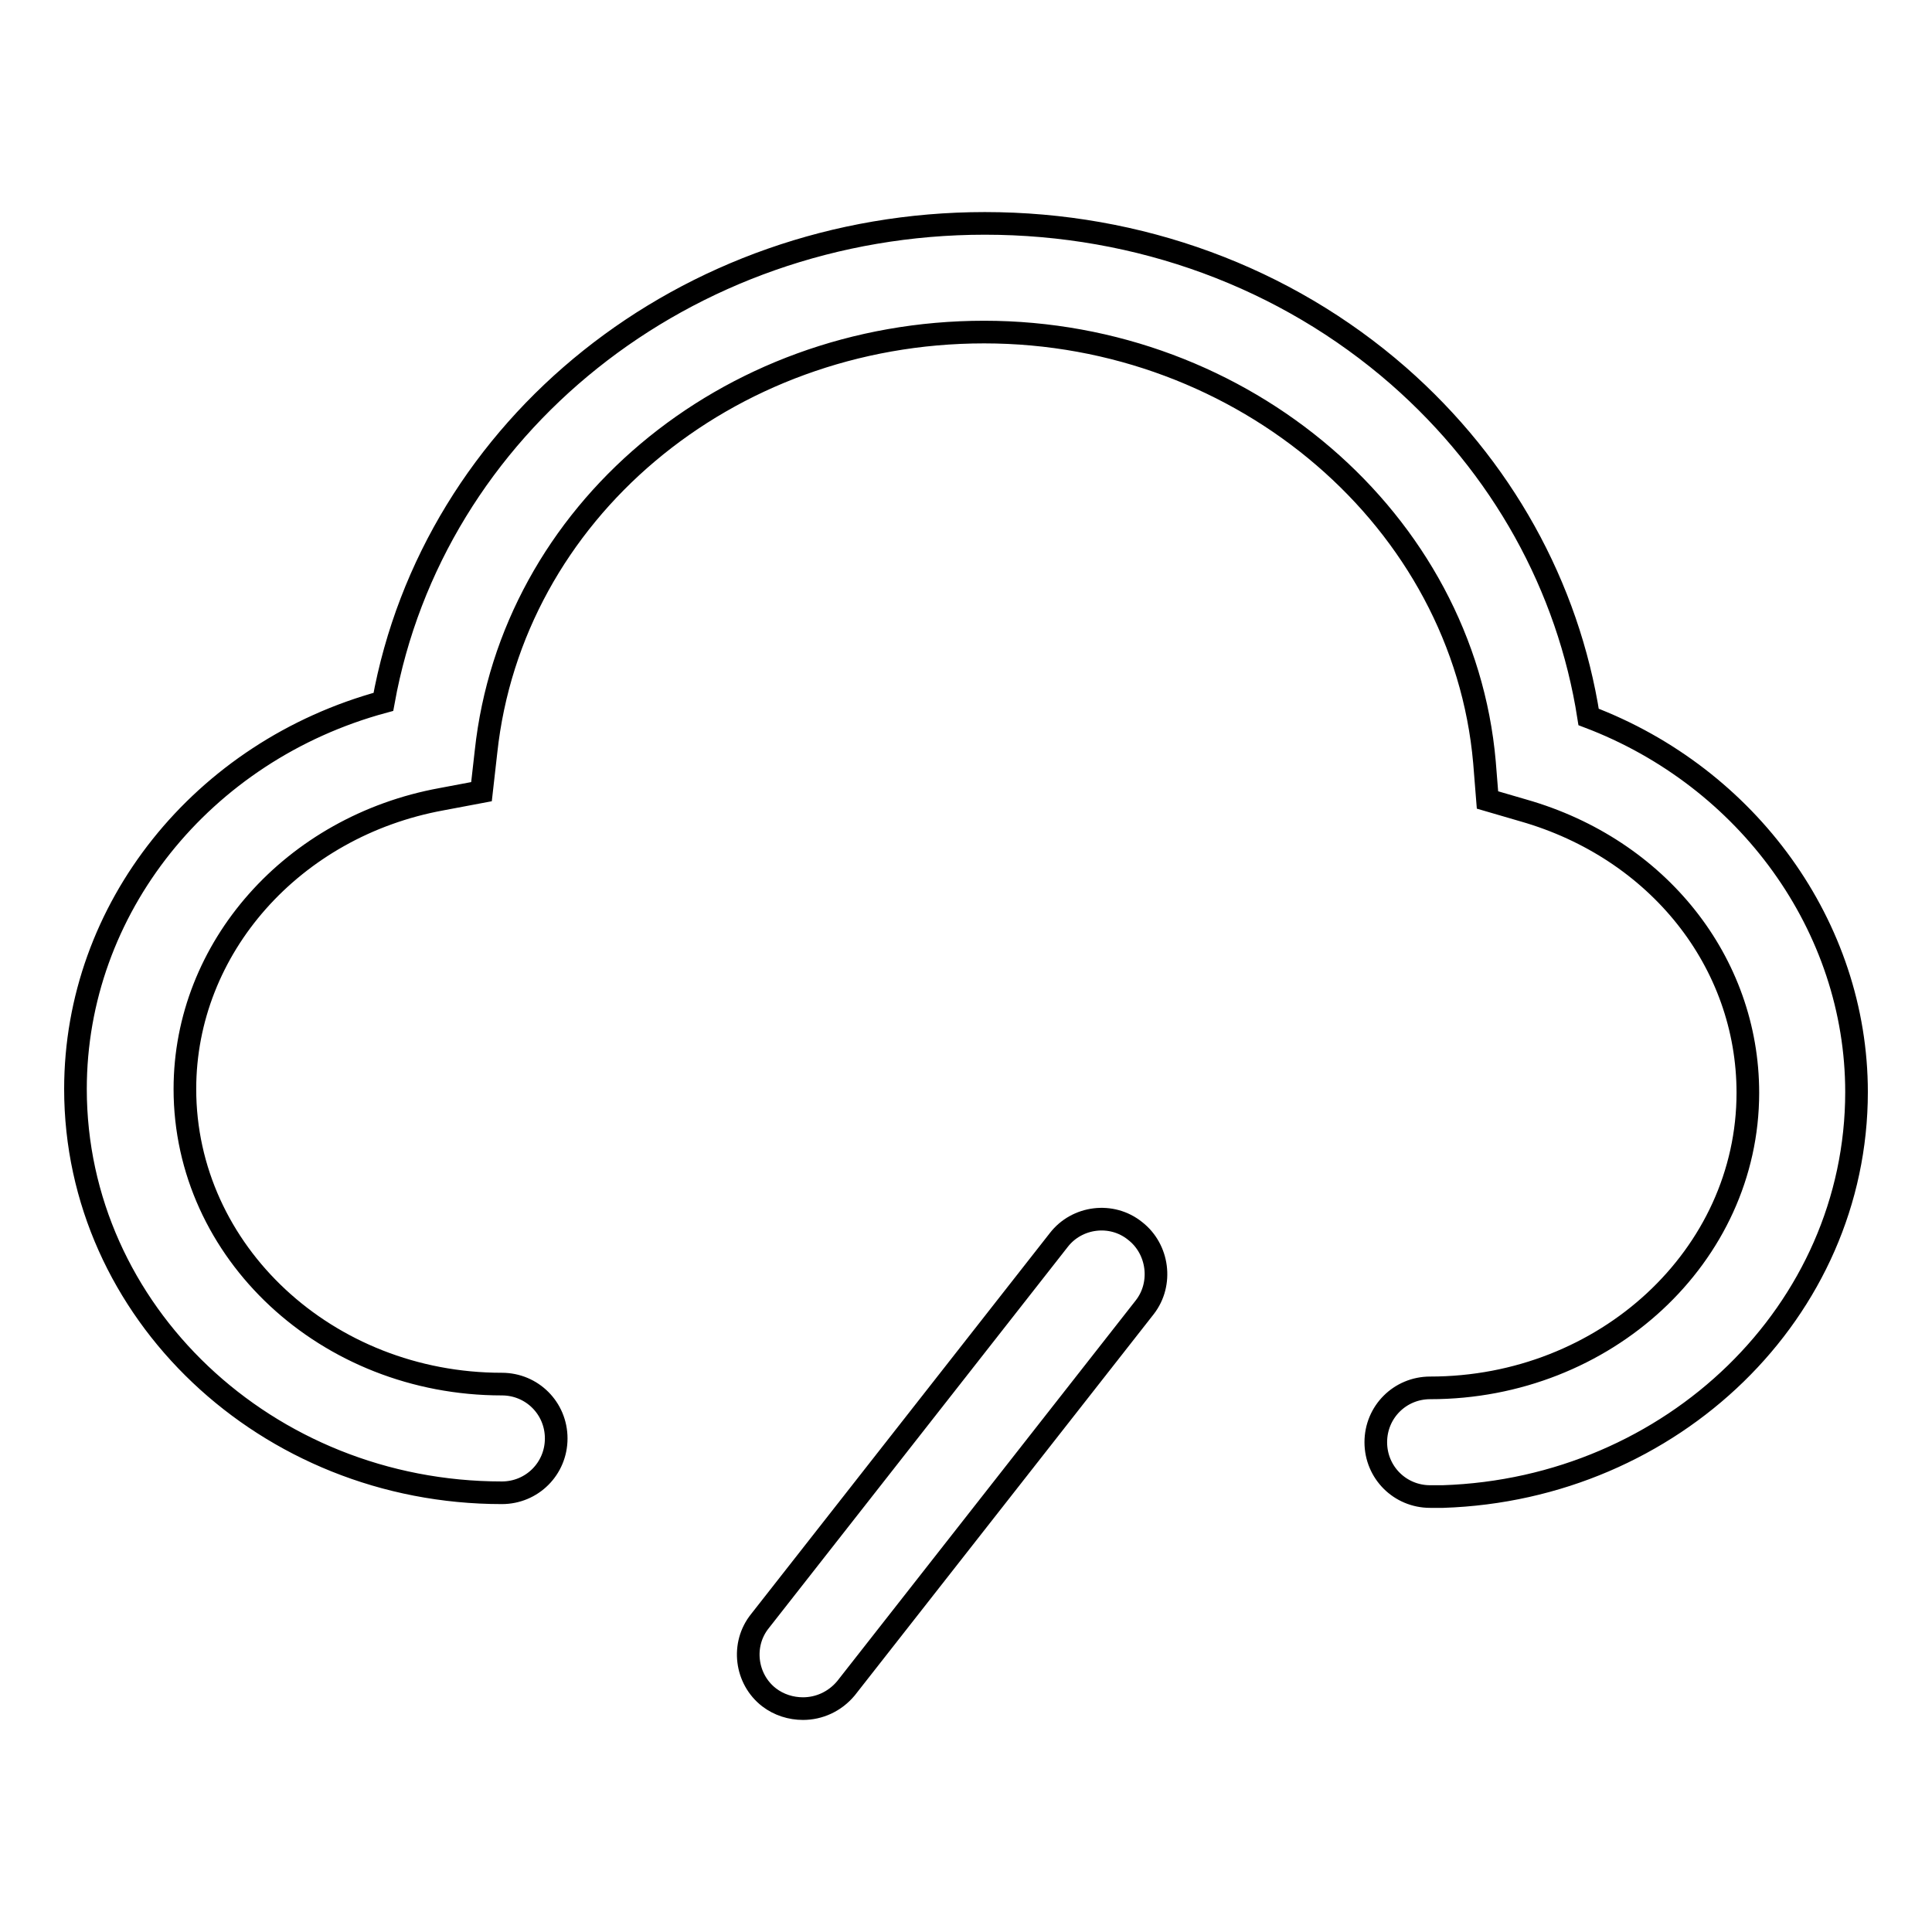 <?xml version="1.0" encoding="utf-8"?>
<!-- Svg Vector Icons : http://www.onlinewebfonts.com/icon -->
<!DOCTYPE svg PUBLIC "-//W3C//DTD SVG 1.1//EN" "http://www.w3.org/Graphics/SVG/1.1/DTD/svg11.dtd">
<svg version="1.1" xmlns="http://www.w3.org/2000/svg" xmlns:xlink="http://www.w3.org/1999/xlink" x="0px" y="0px" viewBox="0 0 256 256" enable-background="new 0 0 256 256" xml:space="preserve">
<g><g><path stroke-width="3" fill-opacity="0" stroke="#000000"  d="M150.4,163.1c-3.1-2.5-7.7-1.9-10.1,1.2l-39.6,50.5c-2.5,3.1-1.9,7.7,1.2,10.1c1.3,1,2.9,1.5,4.5,1.5c2.1,0,4.2-0.9,5.7-2.7l39.6-50.5C154.1,170.1,153.5,165.5,150.4,163.1z"/><path stroke-width="3" fill-opacity="0" stroke="#000000"  d="M246,144.7c0-21.9-14.4-41.7-35.5-49.7c-2.7-17.3-11.5-33.2-25.2-45.2c-15-13.1-34.4-20.2-54.8-20.2c-39.7,0-73.1,26.9-79.7,63.4C26.8,99.5,10,120.4,10,144.3c0,29.5,25.3,53.5,56.5,53.5c4,0,7.2-3.2,7.2-7.2c0-4-3.2-7.2-7.2-7.2c-23.2,0-42-17.5-42-39.1c0-18.7,14.3-34.8,34-38.4l5.3-1l0.6-5.3C67.8,68,96.2,44,130.4,44c34.4,0,63.5,25,66.3,57l0.4,5l4.8,1.4c17.8,5.1,29.7,20.1,29.7,37.4c0,21.6-18.9,39.1-42.1,39.1c-4,0-7.2,3.2-7.2,7.2s3.2,7.2,7.2,7.2h0.9c0.3,0,0.5,0,0.8,0C221.6,197.3,246,173.7,246,144.7z"/></g></g>
</svg>